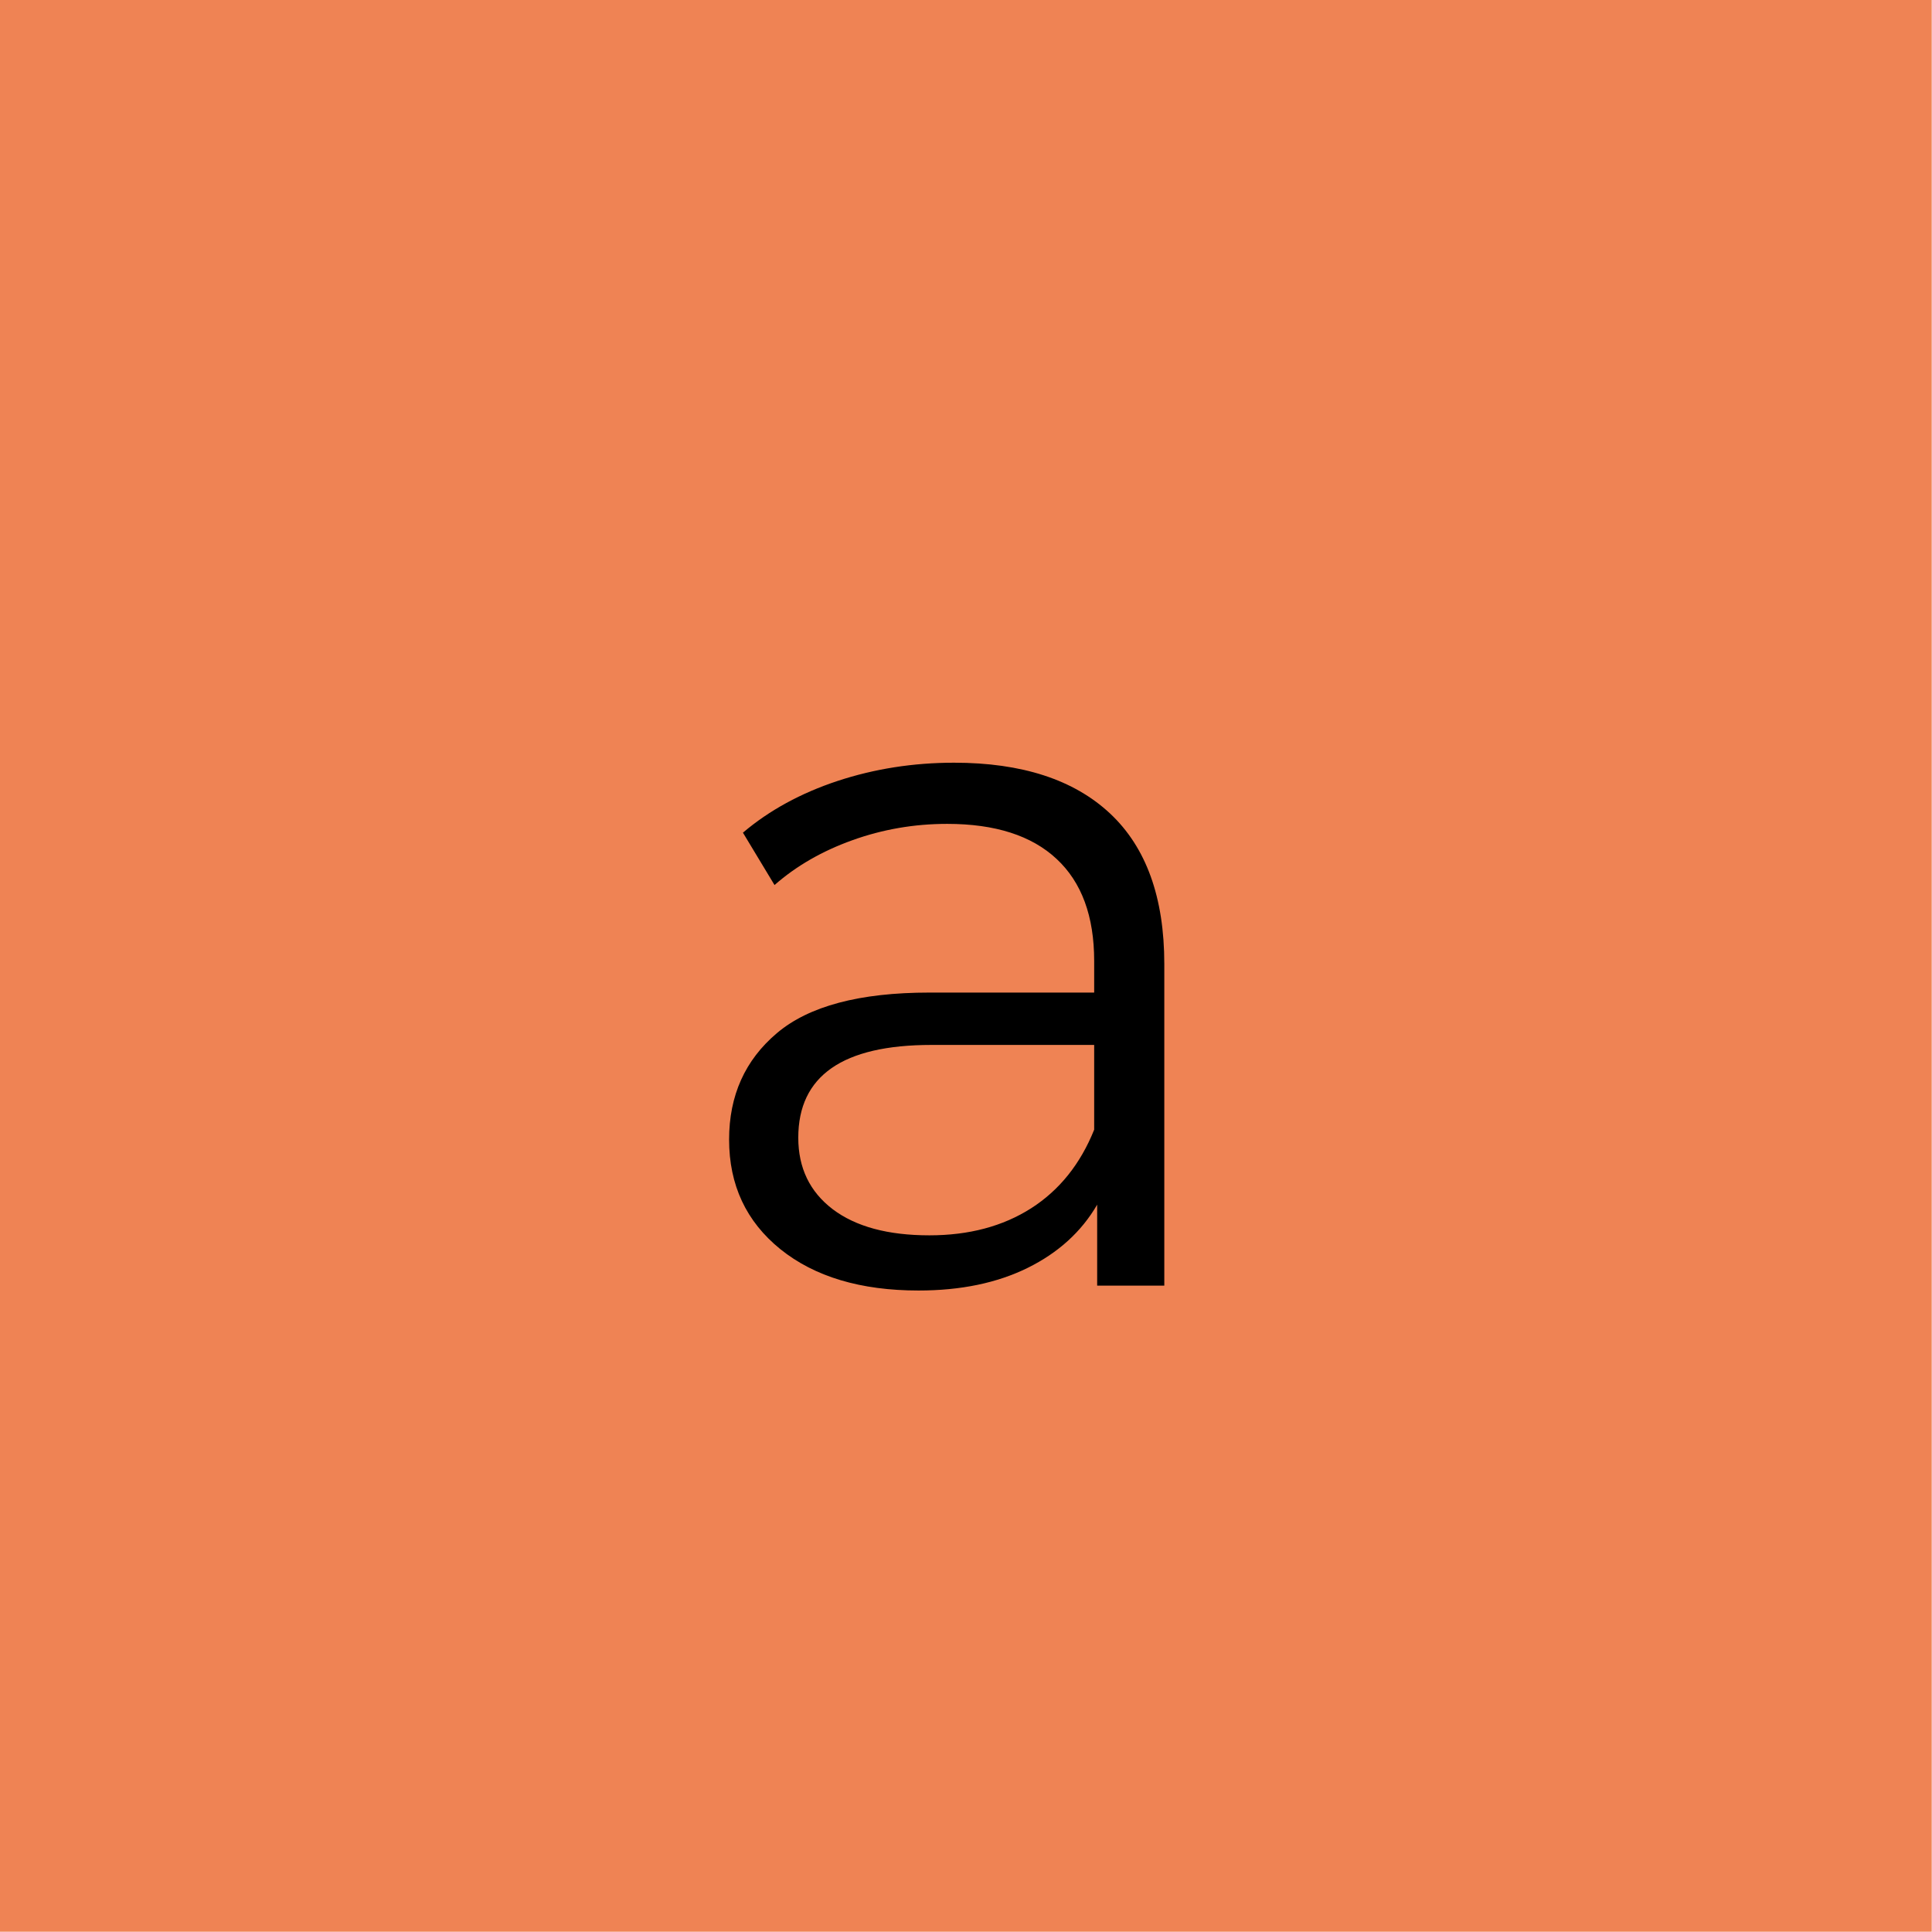 <svg xmlns="http://www.w3.org/2000/svg" xmlns:xlink="http://www.w3.org/1999/xlink" width="256" zoomAndPan="magnify" viewBox="0 0 192 192" height="256" preserveAspectRatio="xMidYMid meet" version="1.0"><defs><g/></defs><rect x="-19.2" width="230.4" fill="#ffffff" y="-19.2" height="230.4" fill-opacity="1"/><rect x="-19.2" width="230.4" fill="#ffffff" y="-19.2" height="230.4" fill-opacity="1"/><path fill="#ef8354" d="M 0 0 L 191.973 0 L 191.973 191.973 L 0 191.973 Z M 0 0 " fill-opacity="1" fill-rule="nonzero"/><g fill="#000000" fill-opacity="1"><g transform="translate(67.066, 127.766)"><g><path d="M 27.75 -51.969 C 34.488 -51.969 39.656 -50.285 43.25 -46.922 C 46.844 -43.555 48.641 -38.57 48.641 -31.969 L 48.641 0 L 41.969 0 L 41.969 -8.047 C 40.406 -5.359 38.102 -3.266 35.062 -1.766 C 32.02 -0.266 28.406 0.484 24.219 0.484 C 18.469 0.484 13.891 -0.883 10.484 -3.625 C 7.086 -6.375 5.391 -10.004 5.391 -14.516 C 5.391 -18.891 6.973 -22.414 10.141 -25.094 C 13.316 -27.781 18.367 -29.125 25.297 -29.125 L 41.672 -29.125 L 41.672 -32.266 C 41.672 -36.711 40.426 -40.094 37.938 -42.406 C 35.457 -44.727 31.832 -45.891 27.062 -45.891 C 23.789 -45.891 20.648 -45.348 17.641 -44.266 C 14.641 -43.191 12.062 -41.707 9.906 -39.812 L 6.766 -45.016 C 9.379 -47.234 12.516 -48.945 16.172 -50.156 C 19.836 -51.363 23.695 -51.969 27.75 -51.969 Z M 25.297 -5 C 29.223 -5 32.594 -5.895 35.406 -7.688 C 38.219 -9.488 40.305 -12.094 41.672 -15.5 L 41.672 -23.922 L 25.5 -23.922 C 16.676 -23.922 12.266 -20.848 12.266 -14.703 C 12.266 -11.703 13.406 -9.332 15.688 -7.594 C 17.977 -5.863 21.18 -5 25.297 -5 Z M 25.297 -5 "/></g></g></g></svg>